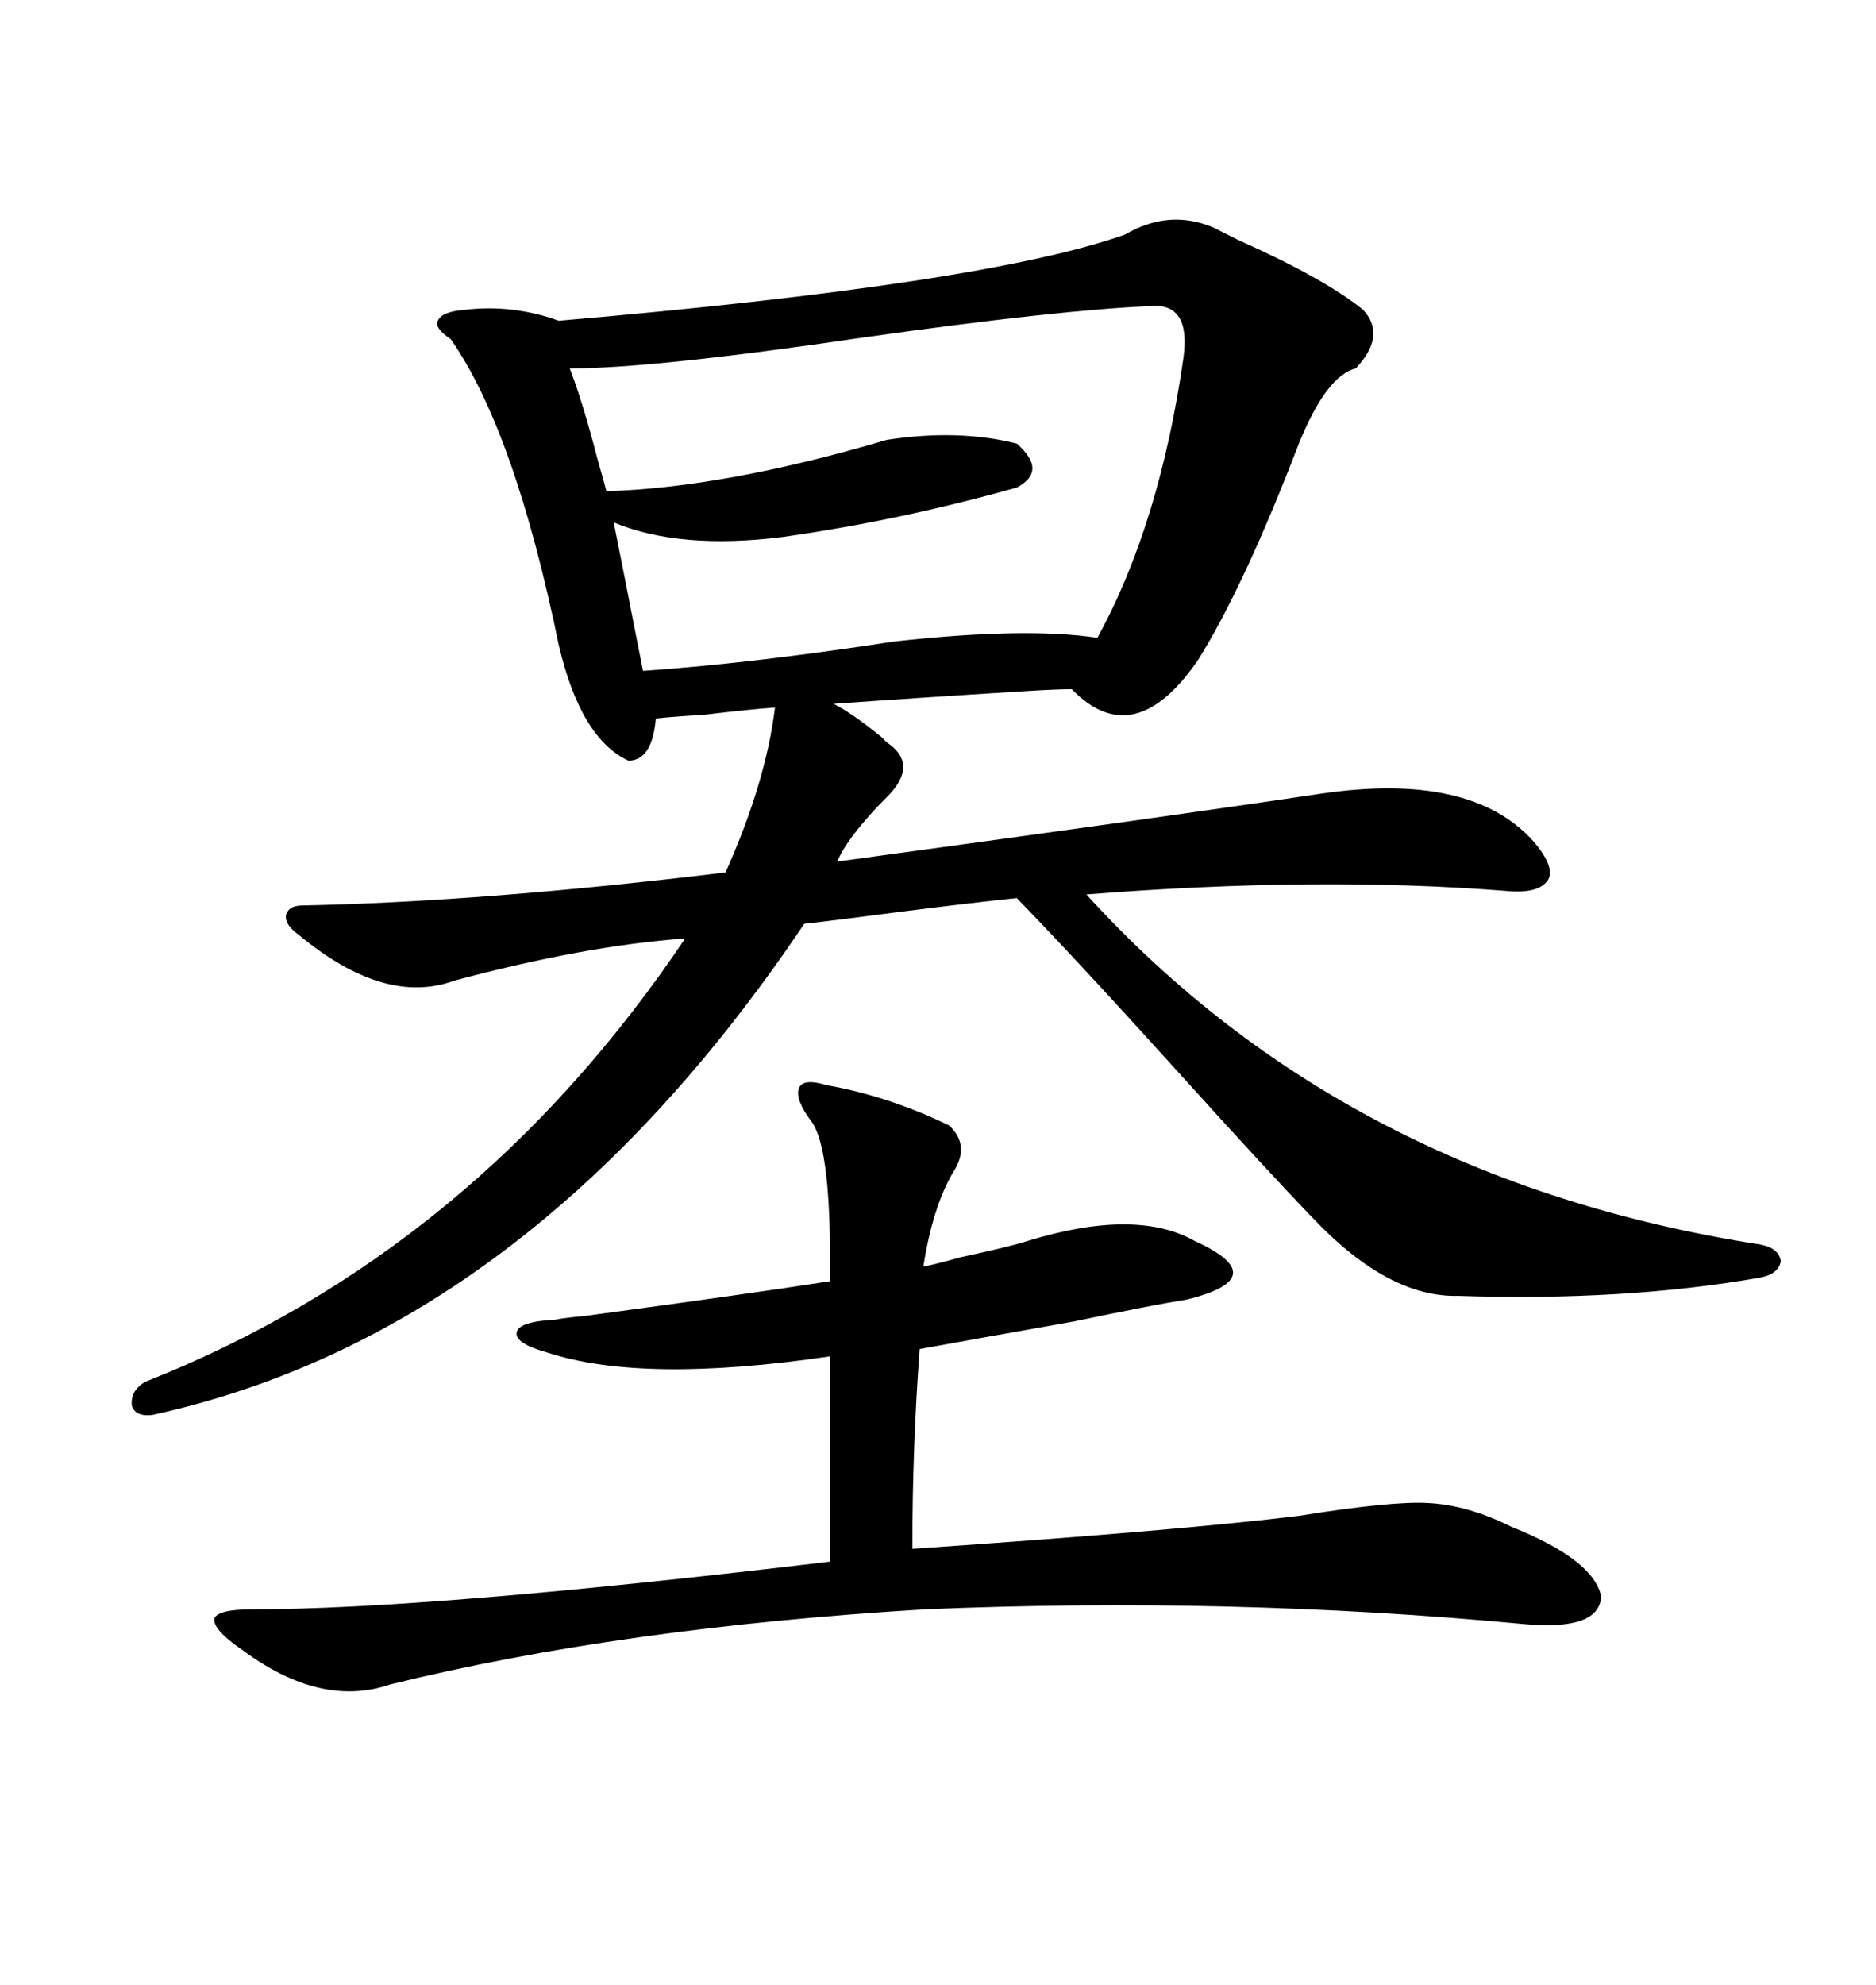 <svg xmlns="http://www.w3.org/2000/svg" xmlns:xlink="http://www.w3.org/1999/xlink" width="300" height="317.285"><path d="M104.88 114.84L104.88 114.84Q104.30 121.58 100.49 121.58L100.49 121.58Q92.87 118.07 89.36 103.13L89.36 103.13Q82.32 68.85 72.07 54.20L72.07 54.20Q69.43 52.44 70.02 51.27L70.02 51.27Q70.61 49.80 74.41 49.51L74.41 49.51Q82.03 48.63 89.36 51.27L89.36 51.27Q157.62 45.41 179.88 37.50L179.88 37.50Q186.91 33.40 193.95 36.33L193.95 36.33Q195.12 36.91 198.05 38.38L198.05 38.38Q211.82 44.53 217.97 49.51L217.97 49.51Q221.78 53.61 216.80 58.89L216.80 58.89Q212.11 60.06 207.71 70.90L207.71 70.90Q198.93 93.75 191.60 105.47L191.60 105.47Q181.35 120.41 171.39 110.16L171.39 110.16Q169.04 110.16 164.36 110.45L164.36 110.45Q145.31 111.62 133.30 112.50L133.30 112.50Q136.23 113.96 140.92 117.77L140.92 117.77Q141.50 118.36 141.80 118.65L141.80 118.65Q147.07 122.17 141.80 127.44L141.80 127.44Q141.50 127.73 140.63 128.61L140.63 128.61Q135.35 134.18 133.89 137.70L133.89 137.70Q140.63 136.82 138.28 137.11L138.28 137.11Q187.79 130.37 211.23 126.86L211.23 126.86Q235.25 123.34 245.21 134.47L245.21 134.47Q248.73 138.57 247.56 140.63L247.56 140.63Q246.09 142.97 240.53 142.38L240.53 142.38Q210.64 140.04 173.73 142.97L173.73 142.97Q215.33 188.67 281.54 198.93L281.54 198.93Q284.47 199.51 284.77 201.56L284.77 201.56Q284.47 203.61 281.54 204.20L281.54 204.20Q259.86 208.01 233.20 207.13L233.20 207.13Q222.07 207.42 210.06 194.82L210.06 194.82Q202.73 187.21 188.96 171.97L188.96 171.97Q172.56 153.81 162.60 143.55L162.60 143.55Q156.74 144.14 145.02 145.61L145.02 145.61Q133.89 147.07 128.61 147.66L128.61 147.66Q84.67 212.99 24.32 226.17L24.32 226.17Q21.68 226.46 21.09 224.71L21.09 224.71Q20.80 222.36 23.14 220.90L23.14 220.90Q75.88 200.10 109.57 150L109.57 150Q93.46 151.17 72.66 156.74L72.66 156.74Q61.52 160.84 47.75 149.41L47.75 149.41Q45.70 147.95 45.70 146.48L45.70 146.48Q46.00 144.73 48.34 144.73L48.34 144.73Q77.34 144.14 116.02 139.45L116.02 139.45Q122.46 125.10 123.93 113.09L123.93 113.09Q119.82 113.38 112.50 114.26L112.50 114.26Q107.52 114.55 104.88 114.84ZM132.13 173.44L132.13 173.44Q142.09 175.20 151.76 179.88L151.76 179.88Q155.27 183.11 152.34 187.50L152.34 187.50Q149.12 193.07 147.66 202.44L147.66 202.44Q149.41 202.15 153.52 200.98L153.52 200.98Q161.72 199.22 164.36 198.34L164.36 198.34Q181.64 193.07 191.02 198.34L191.02 198.34Q197.46 201.27 197.17 203.61L197.17 203.61Q196.88 205.96 189.84 207.71L189.84 207.71Q184.28 208.59 171.68 211.23L171.68 211.23Q153.52 214.45 147.07 215.63L147.07 215.63Q145.90 231.15 145.90 247.56L145.90 247.56Q188.67 244.63 207.71 242.29L207.71 242.29Q222.36 239.94 228.22 240.23L228.22 240.23Q234.67 240.53 241.70 244.04L241.70 244.04Q254.88 249.32 256.05 255.18L256.05 255.18Q255.76 260.74 243.46 259.57L243.46 259.57Q196.88 255.18 147.95 257.23L147.95 257.23Q99.32 260.16 62.40 269.24L62.40 269.24Q51.27 273.05 38.67 263.67L38.67 263.67Q33.98 260.45 34.28 258.69L34.28 258.69Q34.86 257.23 40.43 257.23L40.43 257.23Q68.85 257.23 132.71 249.61L132.71 249.61L132.71 216.80Q102.83 221.19 87.60 216.21L87.60 216.21Q82.32 214.75 82.62 212.99L82.62 212.99Q82.91 211.23 88.77 210.94L88.77 210.94Q90.23 210.64 93.46 210.35L93.46 210.35Q119.53 206.84 132.71 204.79L132.71 204.79Q133.01 183.69 129.79 179.30L129.79 179.30Q127.15 175.78 127.73 174.02L127.73 174.02Q128.32 172.27 132.13 173.44ZM189.26 57.13L189.26 57.13Q190.43 48.34 183.98 48.93L183.98 48.93Q169.63 49.51 138.28 53.91L138.28 53.91Q104.59 58.89 91.11 58.89L91.11 58.89Q93.16 64.16 95.51 73.24L95.51 73.24Q96.68 77.34 96.97 78.52L96.97 78.52Q116.02 77.93 141.80 70.31L141.80 70.31Q153.22 68.55 162.60 70.90L162.60 70.90Q167.58 75.29 162.60 77.93L162.60 77.93Q143.85 83.20 125.10 85.84L125.10 85.84Q108.69 87.89 98.14 83.50L98.14 83.50Q99.61 90.82 101.95 102.83L101.95 102.83Q102.54 105.76 102.83 107.23L102.83 107.23Q120.12 106.05 142.97 102.54L142.97 102.54Q164.06 100.20 175.49 101.95L175.49 101.95Q185.45 83.79 189.26 57.13Z"/></svg>